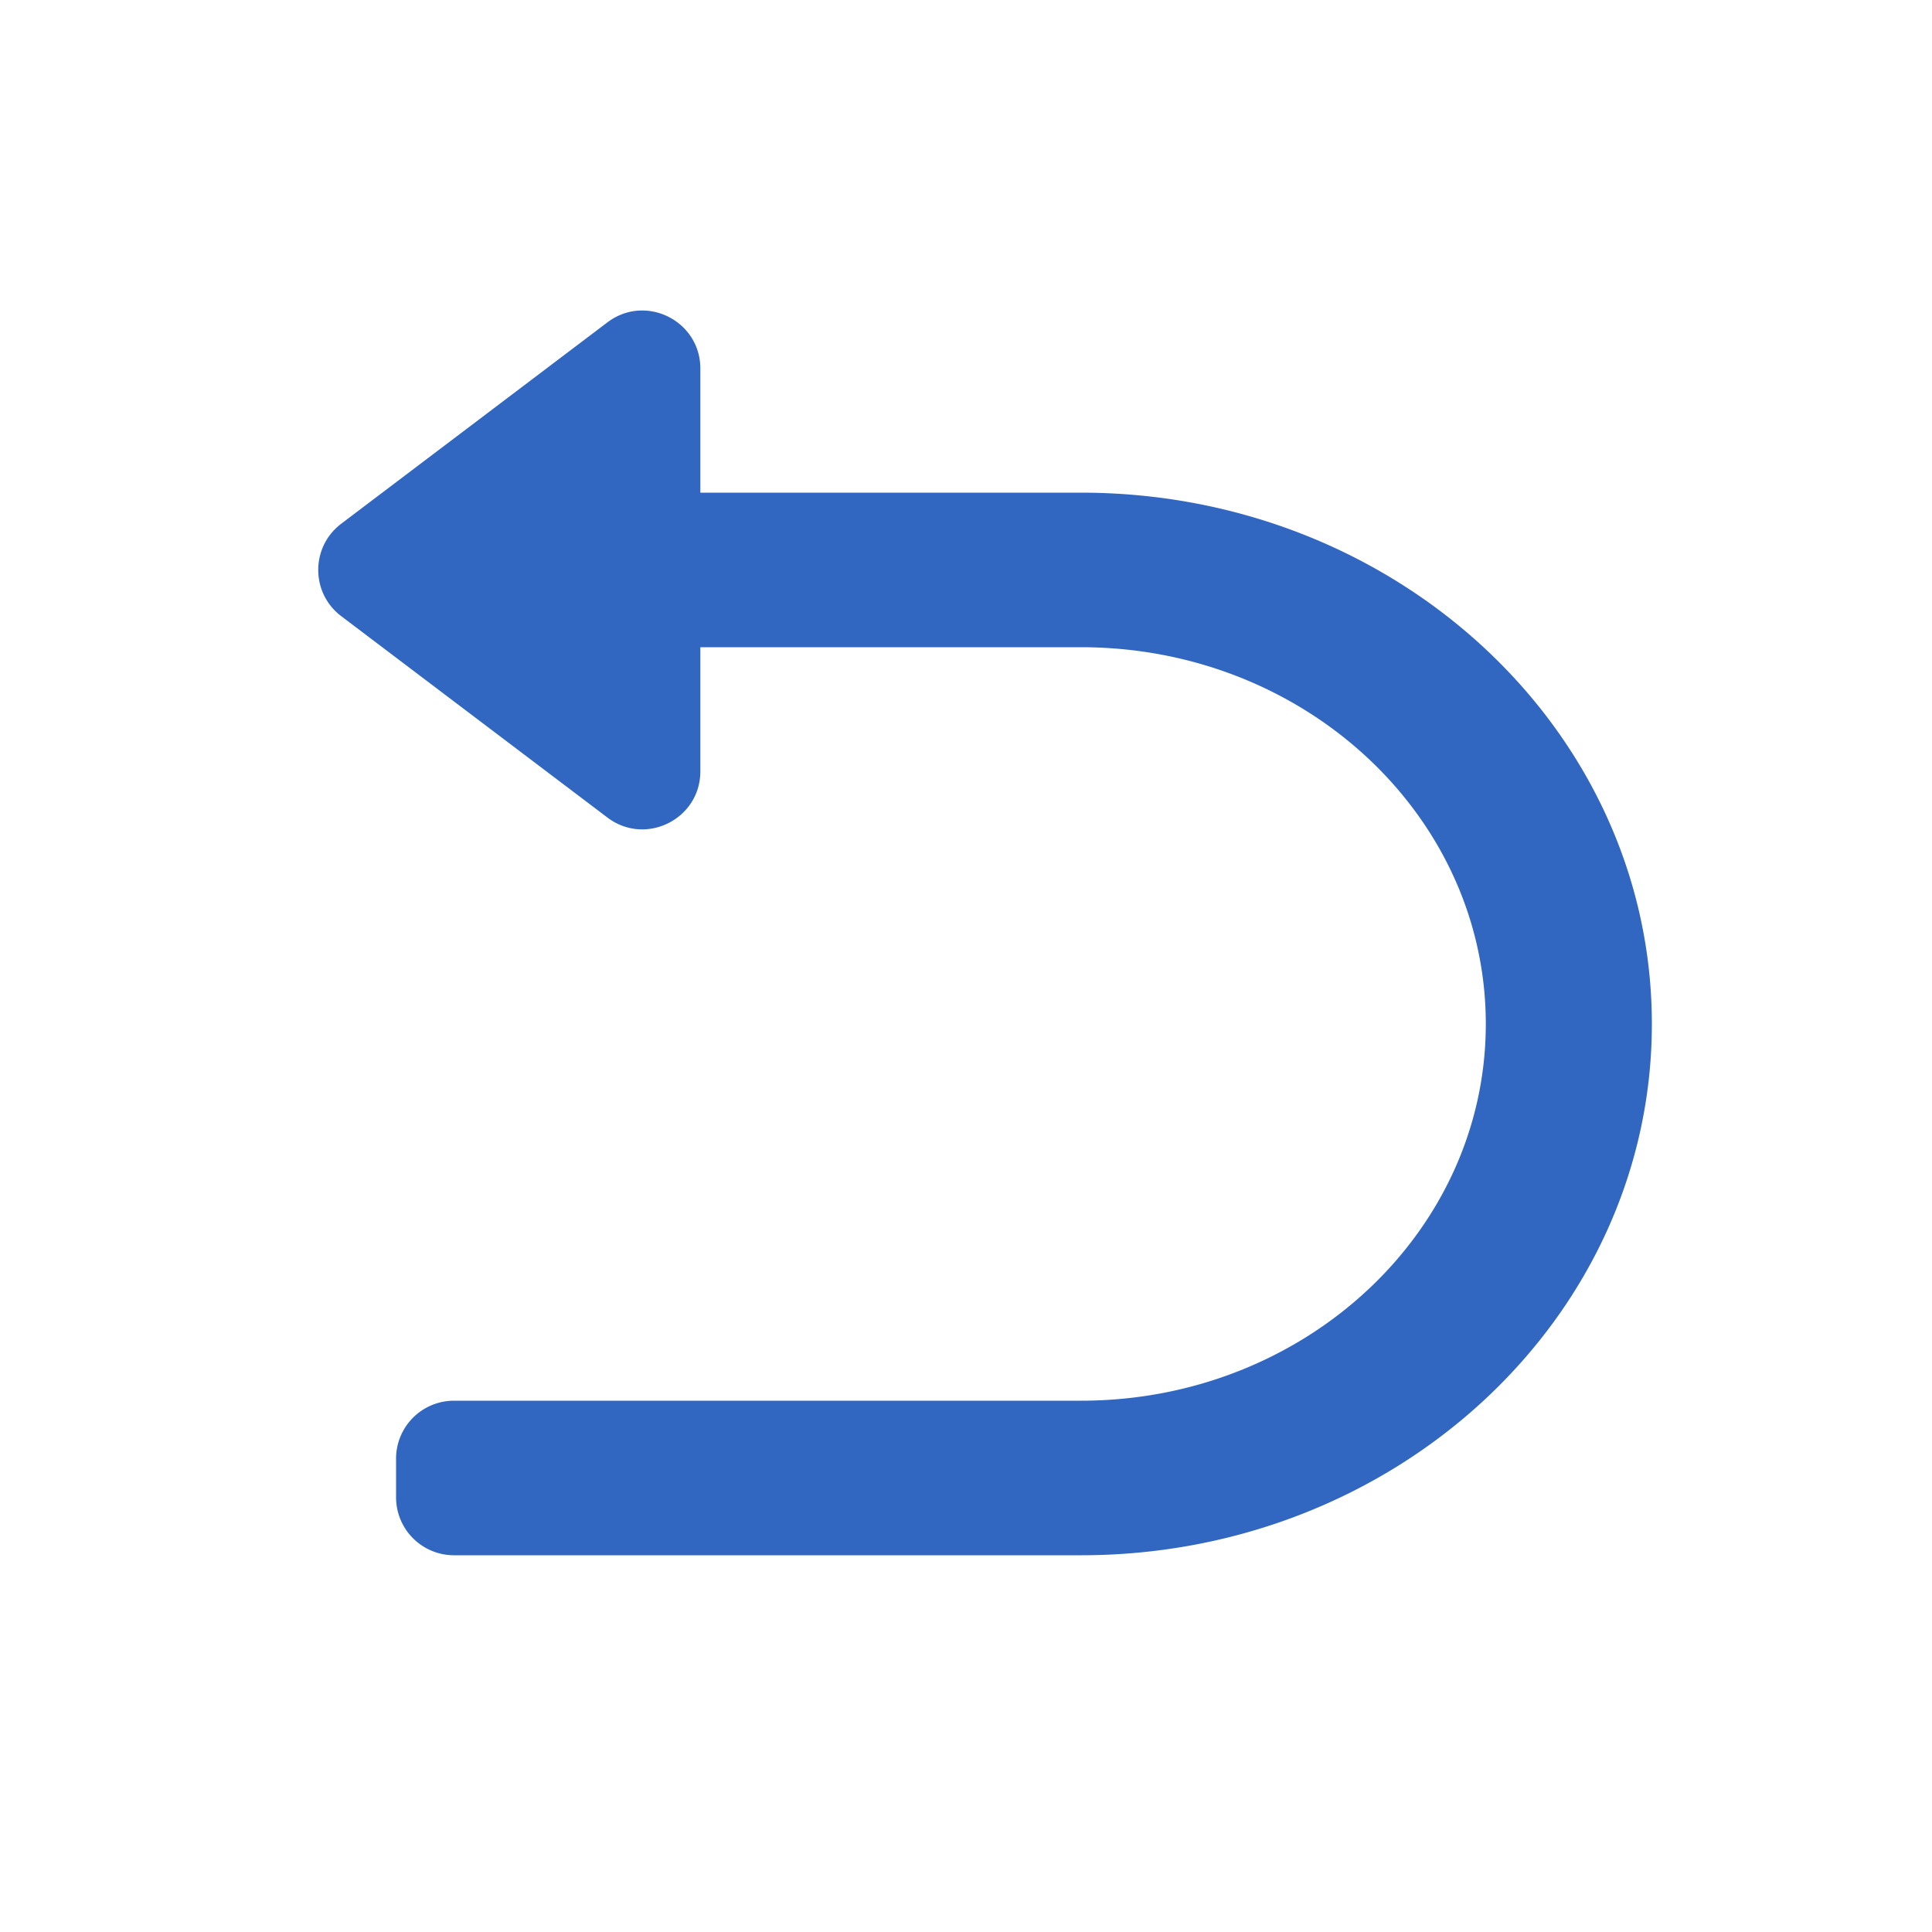 <?xml version="1.0" standalone="no"?><!DOCTYPE svg PUBLIC "-//W3C//DTD SVG 1.1//EN" "http://www.w3.org/Graphics/SVG/1.1/DTD/svg11.dtd"><svg t="1757380461839" class="icon" viewBox="0 0 1024 1024" version="1.1" xmlns="http://www.w3.org/2000/svg" p-id="7418" xmlns:xlink="http://www.w3.org/1999/xlink" width="200" height="200"><path d="M180.864 277.581c-16.251 12.288-16.251 36.71 0 48.998L321.946 433.311c20.234 15.309 49.254 0.876 49.254-24.499V343.04h201.774c118.482 0 214.533 89.395 214.533 199.68 0 110.28-96.051 199.68-214.533 199.68H240.64a30.72 30.72 0 0 0-30.72 30.72v20.48a30.72 30.72 0 0 0 30.72 30.72h332.334C740.065 824.32 875.52 698.245 875.52 542.72s-135.455-281.6-302.546-281.6H371.2V195.348c0-25.375-29.02-39.808-49.254-24.499L180.864 277.581z" fill="#3167c0" p-id="7419"></path></svg>